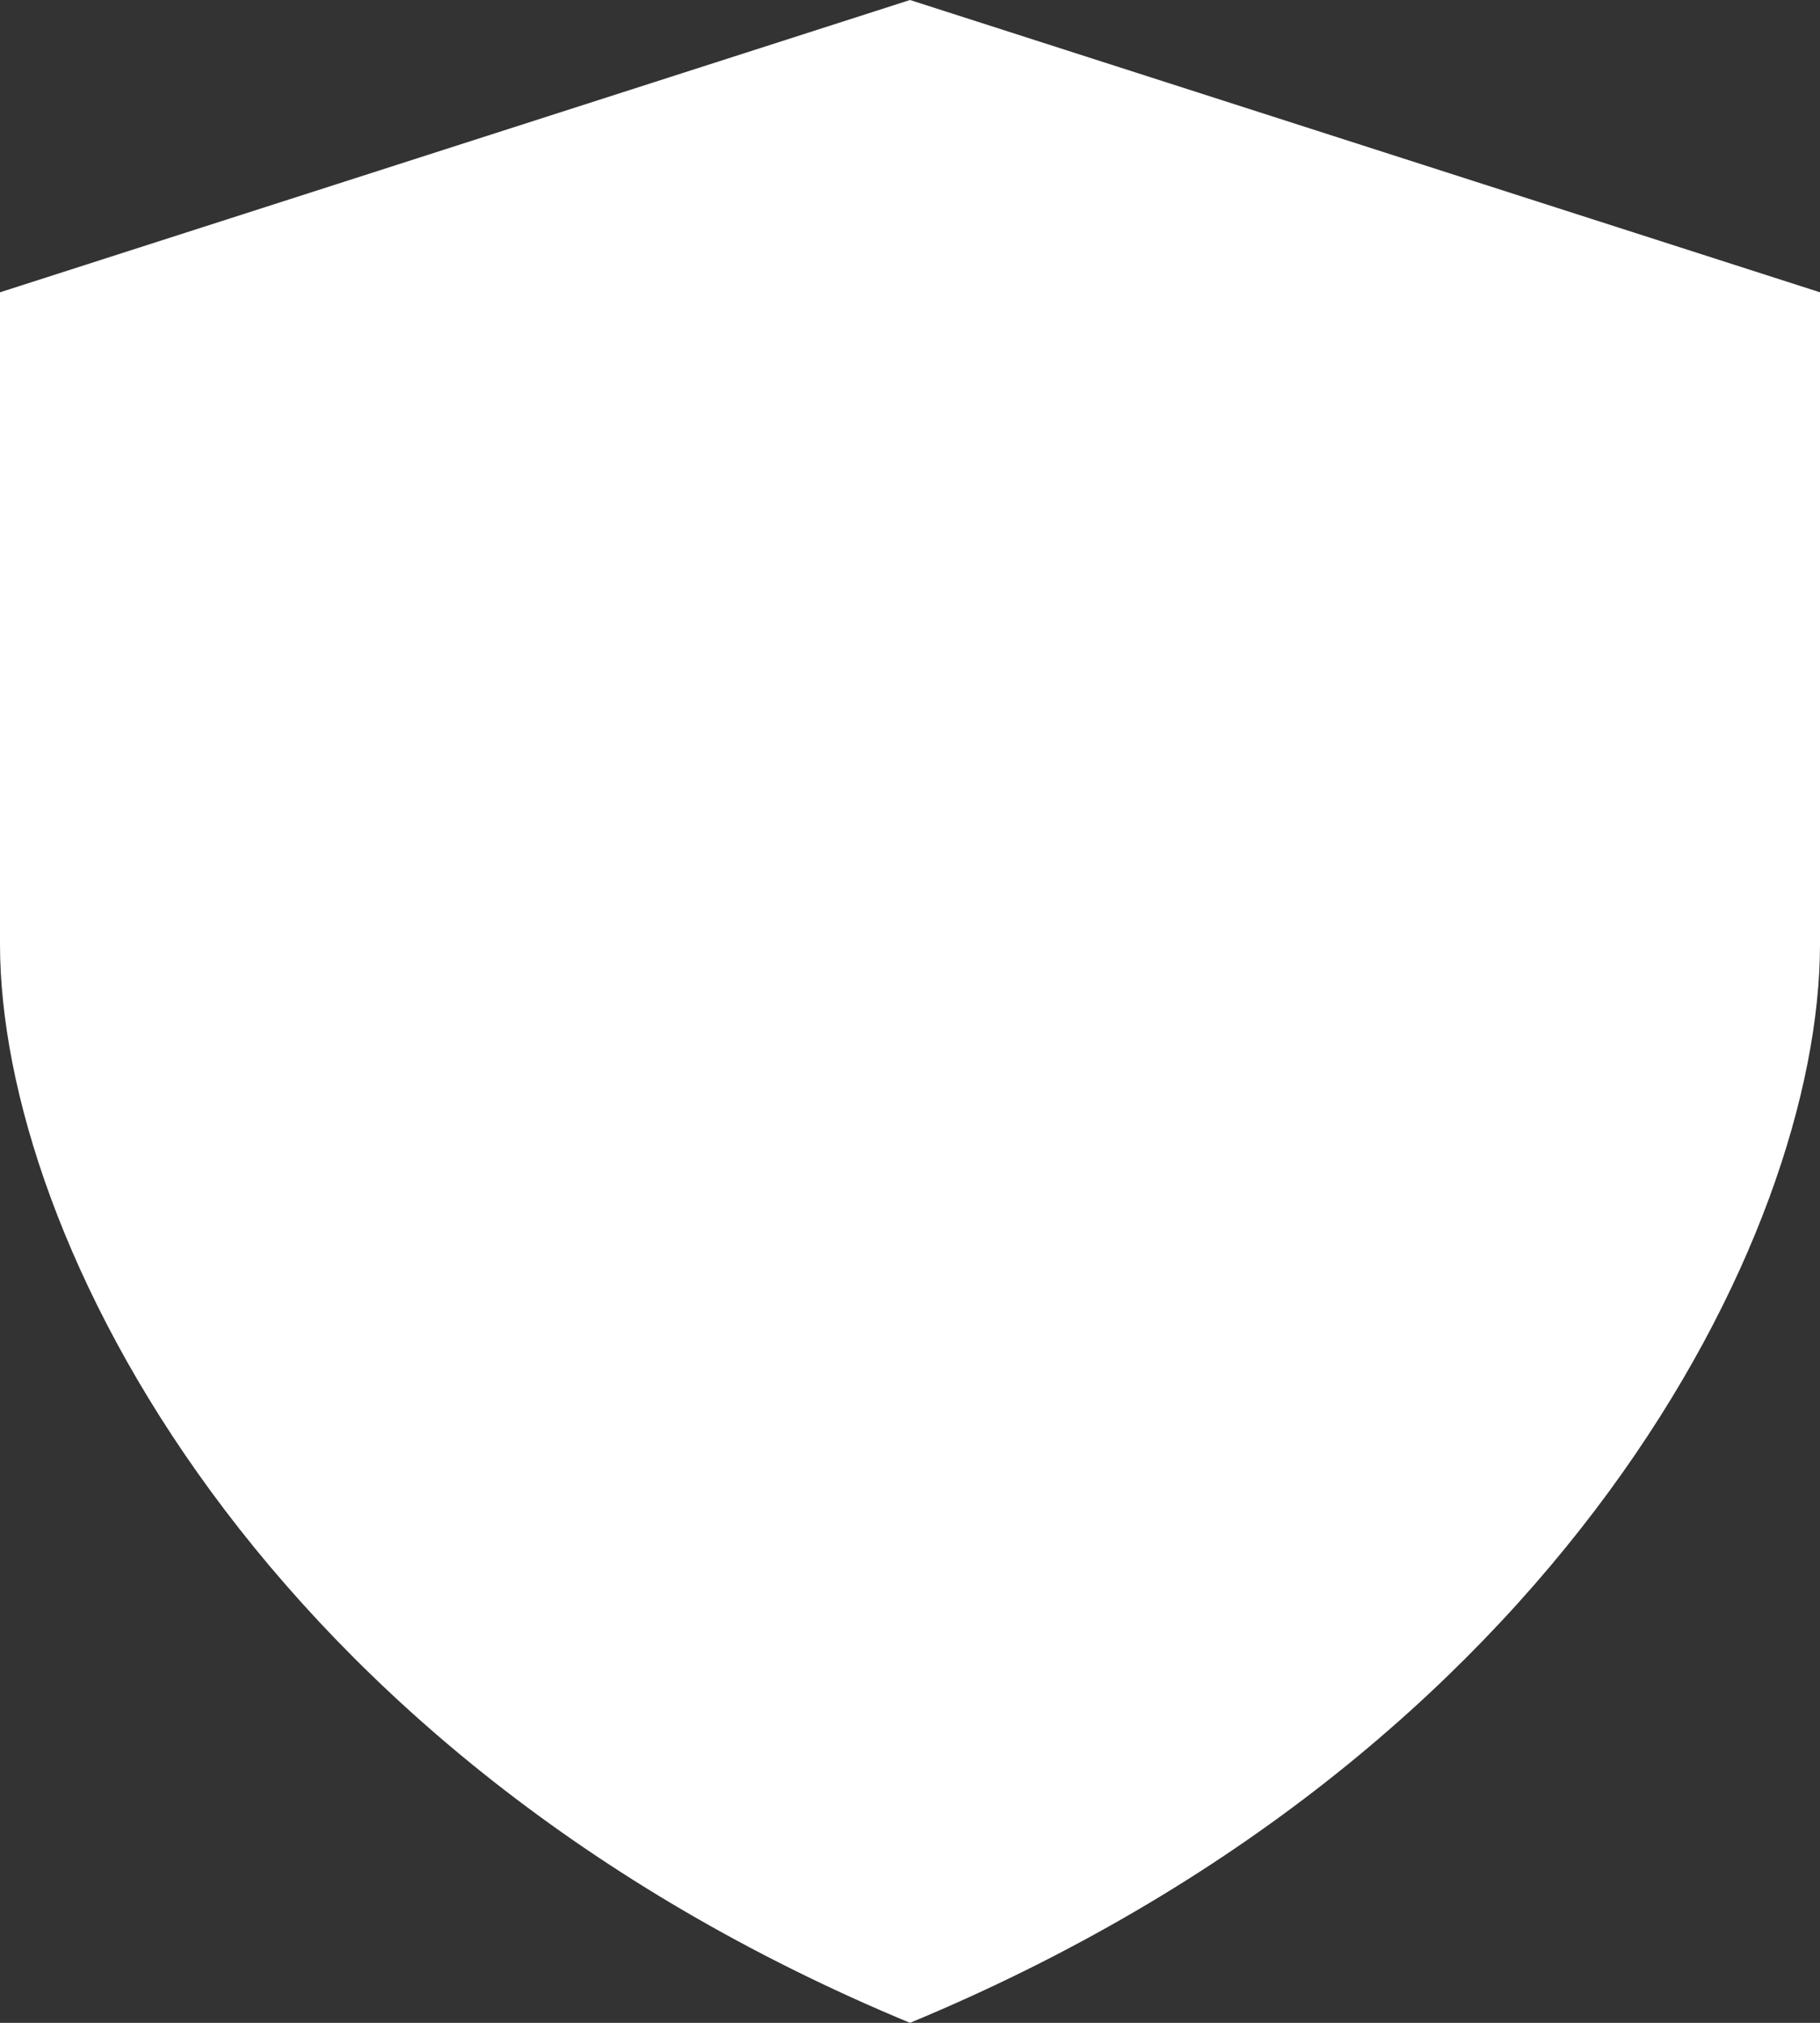 <svg width="18" height="20" viewBox="0 0 18 20" fill="none" xmlns="http://www.w3.org/2000/svg">
<rect x="0" y="0" width="18" height="20" fill="#333333" stroke="none"/>
<path d="M0 2.89L9 0V20C2.571 17.333 0 12.222 0 9.334V2.89ZM18 2.89L9 0V20C15.429 17.333 18 12.222 18 9.334V2.89Z" fill="white"/>
</svg>
